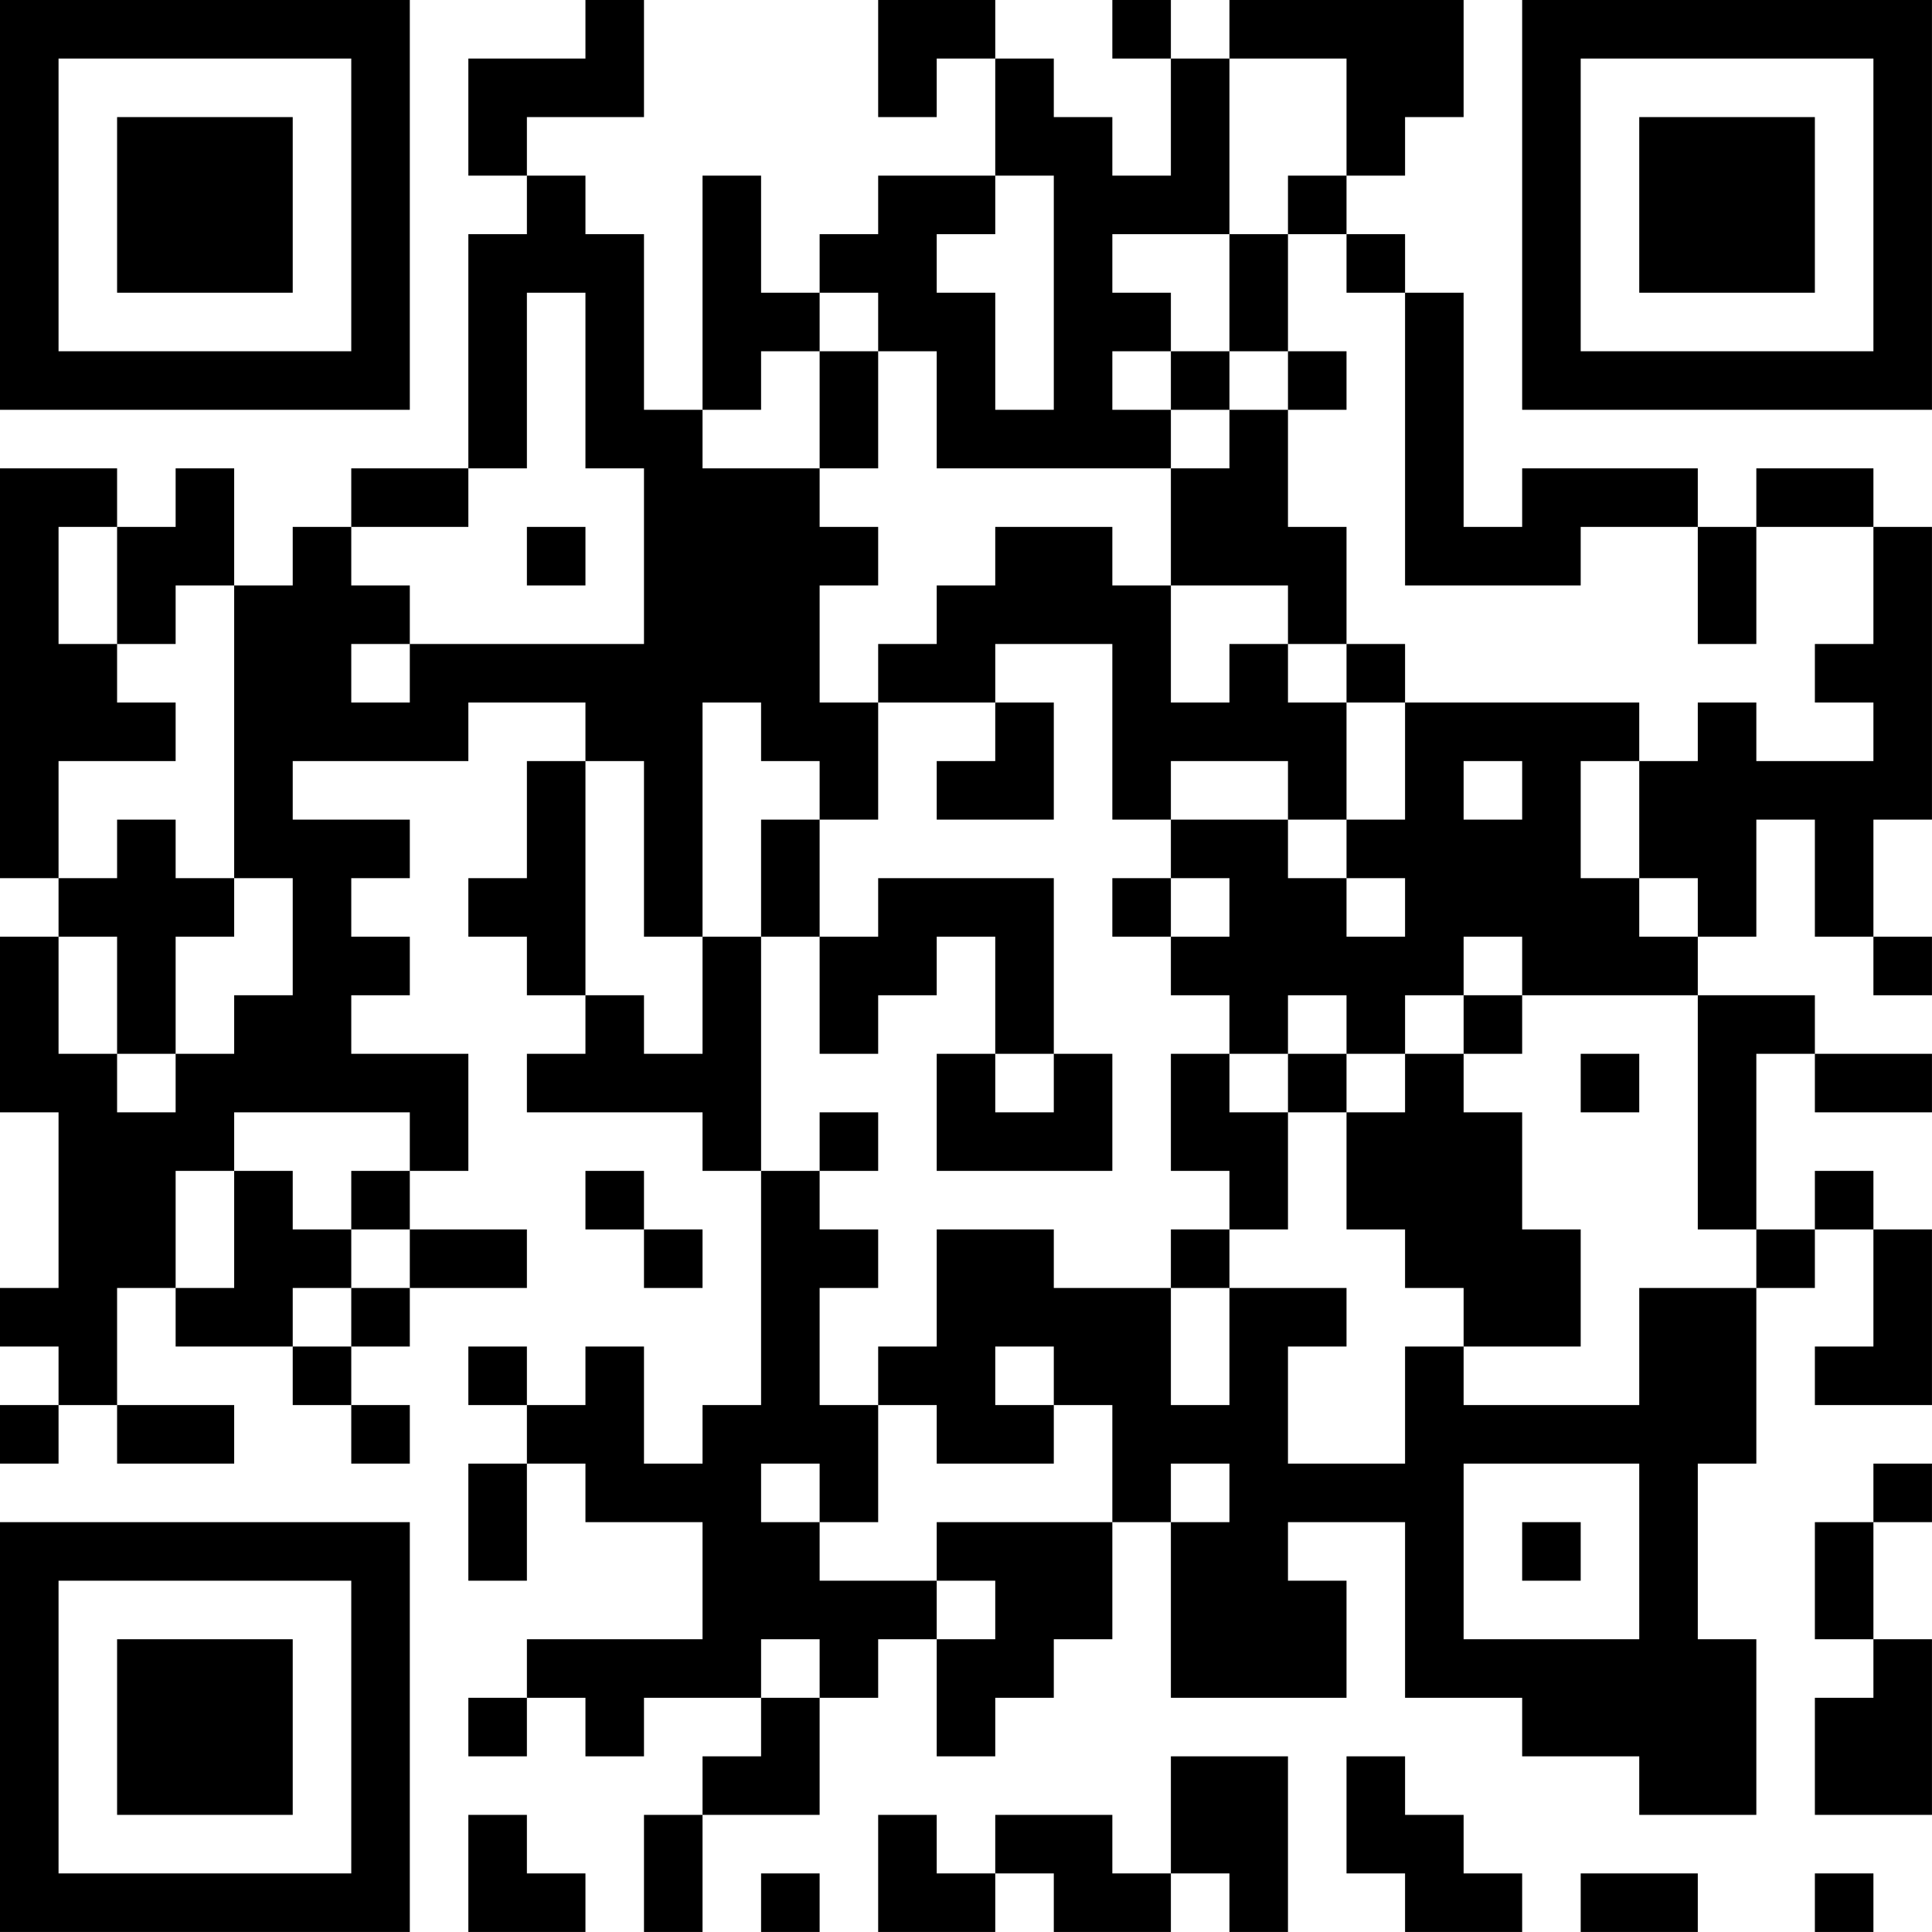 <?xml version="1.0" encoding="UTF-8"?>
<svg xmlns="http://www.w3.org/2000/svg" version="1.1" width="400" height="400" viewBox="0 0 400 400"><rect x="0" y="0" width="400" height="400" fill="#ffffff"/><g transform="scale(12.121)"><g transform="translate(0,0)"><path fill-rule="evenodd" d="M10 0L10 1L8 1L8 3L9 3L9 4L8 4L8 8L6 8L6 9L5 9L5 10L4 10L4 8L3 8L3 9L2 9L2 8L0 8L0 15L1 15L1 16L0 16L0 19L1 19L1 22L0 22L0 23L1 23L1 24L0 24L0 25L1 25L1 24L2 24L2 25L4 25L4 24L2 24L2 22L3 22L3 23L5 23L5 24L6 24L6 25L7 25L7 24L6 24L6 23L7 23L7 22L9 22L9 21L7 21L7 20L8 20L8 18L6 18L6 17L7 17L7 16L6 16L6 15L7 15L7 14L5 14L5 13L8 13L8 12L10 12L10 13L9 13L9 15L8 15L8 16L9 16L9 17L10 17L10 18L9 18L9 19L12 19L12 20L13 20L13 24L12 24L12 25L11 25L11 23L10 23L10 24L9 24L9 23L8 23L8 24L9 24L9 25L8 25L8 27L9 27L9 25L10 25L10 26L12 26L12 28L9 28L9 29L8 29L8 30L9 30L9 29L10 29L10 30L11 30L11 29L13 29L13 30L12 30L12 31L11 31L11 33L12 33L12 31L14 31L14 29L15 29L15 28L16 28L16 30L17 30L17 29L18 29L18 28L19 28L19 26L20 26L20 29L23 29L23 27L22 27L22 26L24 26L24 29L26 29L26 30L28 30L28 31L30 31L30 28L29 28L29 25L30 25L30 22L31 22L31 21L32 21L32 23L31 23L31 24L33 24L33 21L32 21L32 20L31 20L31 21L30 21L30 18L31 18L31 19L33 19L33 18L31 18L31 17L29 17L29 16L30 16L30 14L31 14L31 16L32 16L32 17L33 17L33 16L32 16L32 14L33 14L33 9L32 9L32 8L30 8L30 9L29 9L29 8L26 8L26 9L25 9L25 5L24 5L24 4L23 4L23 3L24 3L24 2L25 2L25 0L21 0L21 1L20 1L20 0L19 0L19 1L20 1L20 3L19 3L19 2L18 2L18 1L17 1L17 0L15 0L15 2L16 2L16 1L17 1L17 3L15 3L15 4L14 4L14 5L13 5L13 3L12 3L12 7L11 7L11 4L10 4L10 3L9 3L9 2L11 2L11 0ZM21 1L21 4L19 4L19 5L20 5L20 6L19 6L19 7L20 7L20 8L16 8L16 6L15 6L15 5L14 5L14 6L13 6L13 7L12 7L12 8L14 8L14 9L15 9L15 10L14 10L14 12L15 12L15 14L14 14L14 13L13 13L13 12L12 12L12 16L11 16L11 13L10 13L10 17L11 17L11 18L12 18L12 16L13 16L13 20L14 20L14 21L15 21L15 22L14 22L14 24L15 24L15 26L14 26L14 25L13 25L13 26L14 26L14 27L16 27L16 28L17 28L17 27L16 27L16 26L19 26L19 24L18 24L18 23L17 23L17 24L18 24L18 25L16 25L16 24L15 24L15 23L16 23L16 21L18 21L18 22L20 22L20 24L21 24L21 22L23 22L23 23L22 23L22 25L24 25L24 23L25 23L25 24L28 24L28 22L30 22L30 21L29 21L29 17L26 17L26 16L25 16L25 17L24 17L24 18L23 18L23 17L22 17L22 18L21 18L21 17L20 17L20 16L21 16L21 15L20 15L20 14L22 14L22 15L23 15L23 16L24 16L24 15L23 15L23 14L24 14L24 12L28 12L28 13L27 13L27 15L28 15L28 16L29 16L29 15L28 15L28 13L29 13L29 12L30 12L30 13L32 13L32 12L31 12L31 11L32 11L32 9L30 9L30 11L29 11L29 9L27 9L27 10L24 10L24 5L23 5L23 4L22 4L22 3L23 3L23 1ZM17 3L17 4L16 4L16 5L17 5L17 7L18 7L18 3ZM21 4L21 6L20 6L20 7L21 7L21 8L20 8L20 10L19 10L19 9L17 9L17 10L16 10L16 11L15 11L15 12L17 12L17 13L16 13L16 14L18 14L18 12L17 12L17 11L19 11L19 14L20 14L20 13L22 13L22 14L23 14L23 12L24 12L24 11L23 11L23 9L22 9L22 7L23 7L23 6L22 6L22 4ZM9 5L9 8L8 8L8 9L6 9L6 10L7 10L7 11L6 11L6 12L7 12L7 11L11 11L11 8L10 8L10 5ZM14 6L14 8L15 8L15 6ZM21 6L21 7L22 7L22 6ZM1 9L1 11L2 11L2 12L3 12L3 13L1 13L1 15L2 15L2 14L3 14L3 15L4 15L4 16L3 16L3 18L2 18L2 16L1 16L1 18L2 18L2 19L3 19L3 18L4 18L4 17L5 17L5 15L4 15L4 10L3 10L3 11L2 11L2 9ZM9 9L9 10L10 10L10 9ZM20 10L20 12L21 12L21 11L22 11L22 12L23 12L23 11L22 11L22 10ZM25 13L25 14L26 14L26 13ZM13 14L13 16L14 16L14 18L15 18L15 17L16 17L16 16L17 16L17 18L16 18L16 20L19 20L19 18L18 18L18 15L15 15L15 16L14 16L14 14ZM19 15L19 16L20 16L20 15ZM25 17L25 18L24 18L24 19L23 19L23 18L22 18L22 19L21 19L21 18L20 18L20 20L21 20L21 21L20 21L20 22L21 22L21 21L22 21L22 19L23 19L23 21L24 21L24 22L25 22L25 23L27 23L27 21L26 21L26 19L25 19L25 18L26 18L26 17ZM17 18L17 19L18 19L18 18ZM27 18L27 19L28 19L28 18ZM4 19L4 20L3 20L3 22L4 22L4 20L5 20L5 21L6 21L6 22L5 22L5 23L6 23L6 22L7 22L7 21L6 21L6 20L7 20L7 19ZM14 19L14 20L15 20L15 19ZM10 20L10 21L11 21L11 22L12 22L12 21L11 21L11 20ZM20 25L20 26L21 26L21 25ZM25 25L25 28L28 28L28 25ZM32 25L32 26L31 26L31 28L32 28L32 29L31 29L31 31L33 31L33 28L32 28L32 26L33 26L33 25ZM26 26L26 27L27 27L27 26ZM13 28L13 29L14 29L14 28ZM20 30L20 32L19 32L19 31L17 31L17 32L16 32L16 31L15 31L15 33L17 33L17 32L18 32L18 33L20 33L20 32L21 32L21 33L22 33L22 30ZM23 30L23 32L24 32L24 33L26 33L26 32L25 32L25 31L24 31L24 30ZM8 31L8 33L10 33L10 32L9 32L9 31ZM13 32L13 33L14 33L14 32ZM27 32L27 33L29 33L29 32ZM31 32L31 33L32 33L32 32ZM0 0L0 7L7 7L7 0ZM1 1L1 6L6 6L6 1ZM2 2L2 5L5 5L5 2ZM26 0L26 7L33 7L33 0ZM27 1L27 6L32 6L32 1ZM28 2L28 5L31 5L31 2ZM0 26L0 33L7 33L7 26ZM1 27L1 32L6 32L6 27ZM2 28L2 31L5 31L5 28Z" fill="#000000"/></g></g></svg>
